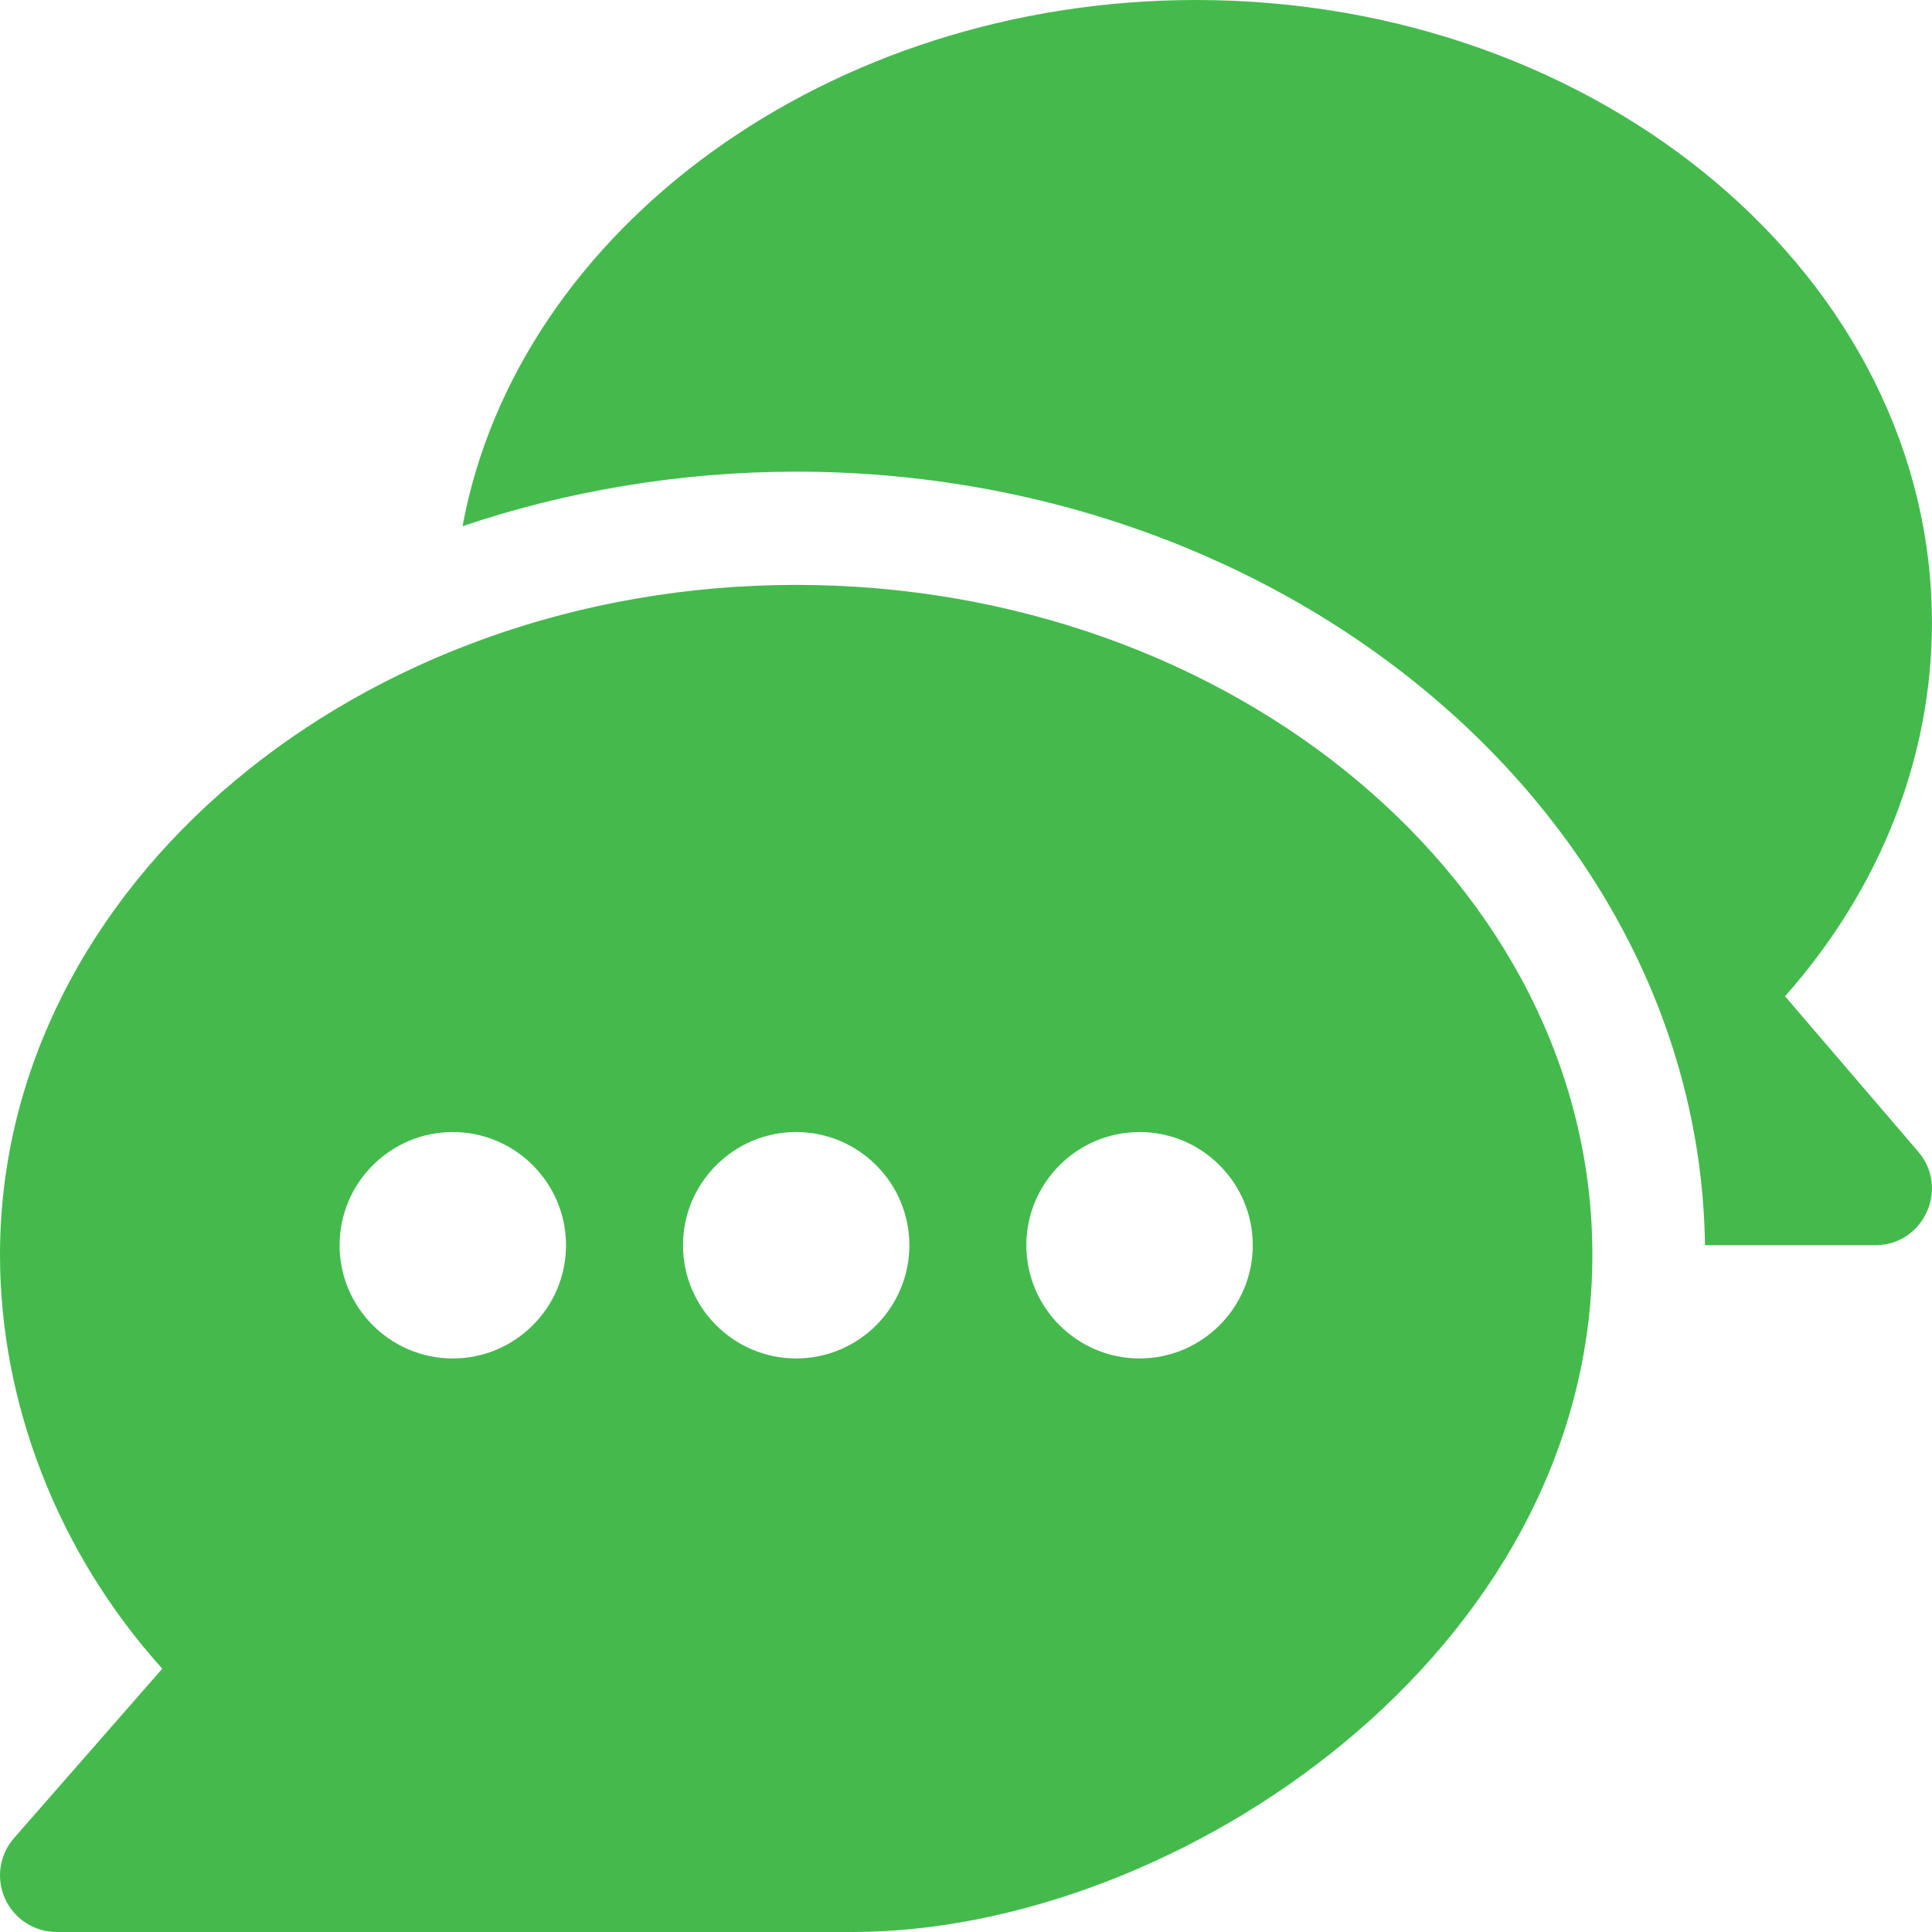 <svg width="54" height="54" viewBox="0 0 54 54" fill="none" xmlns="http://www.w3.org/2000/svg">
<g clip-path="url(#clip0_2441_10686)">
<path d="M22.253 16.348C10.041 16.348 0 24.746 0 35.069C0 39.196 1.601 43.389 4.536 46.64L0.391 51.376C-0.017 51.843 -0.116 52.506 0.142 53.071C0.399 53.637 0.961 54 1.582 54H23.835C32.853 54 44.507 46.235 44.507 35.069C44.507 24.746 34.466 16.348 22.253 16.348ZM12.656 37.969C10.912 37.969 9.492 36.549 9.492 34.805C9.492 33.061 10.912 31.641 12.656 31.641C14.4 31.641 15.82 33.061 15.82 34.805C15.82 36.549 14.4 37.969 12.656 37.969ZM22.253 37.969C20.509 37.969 19.09 36.549 19.09 34.805C19.09 33.061 20.509 31.641 22.253 31.641C23.998 31.641 25.417 33.061 25.417 34.805C25.417 36.549 23.998 37.969 22.253 37.969ZM31.851 37.969C30.107 37.969 28.687 36.549 28.687 34.805C28.687 33.061 30.107 31.641 31.851 31.641C33.595 31.641 35.015 33.061 35.015 34.805C35.015 36.549 33.595 37.969 31.851 37.969Z" fill="#44BA4D"/>
<path d="M53.616 32.191L49.892 27.846C52.55 24.845 53.998 21.187 53.998 17.402C53.998 7.806 44.772 0 33.432 0C23.178 0 14.466 6.39 12.928 14.708C15.789 13.735 18.998 13.183 22.253 13.183C36.106 13.183 47.488 22.859 47.655 34.804H52.416C53.767 34.804 54.493 33.213 53.616 32.191Z" fill="#44BA4D"/>
</g>
<defs>
<clipPath id="clip0_2441_10686">
<rect width="54" height="54" fill="white"/>
</clipPath>
</defs>
</svg>

